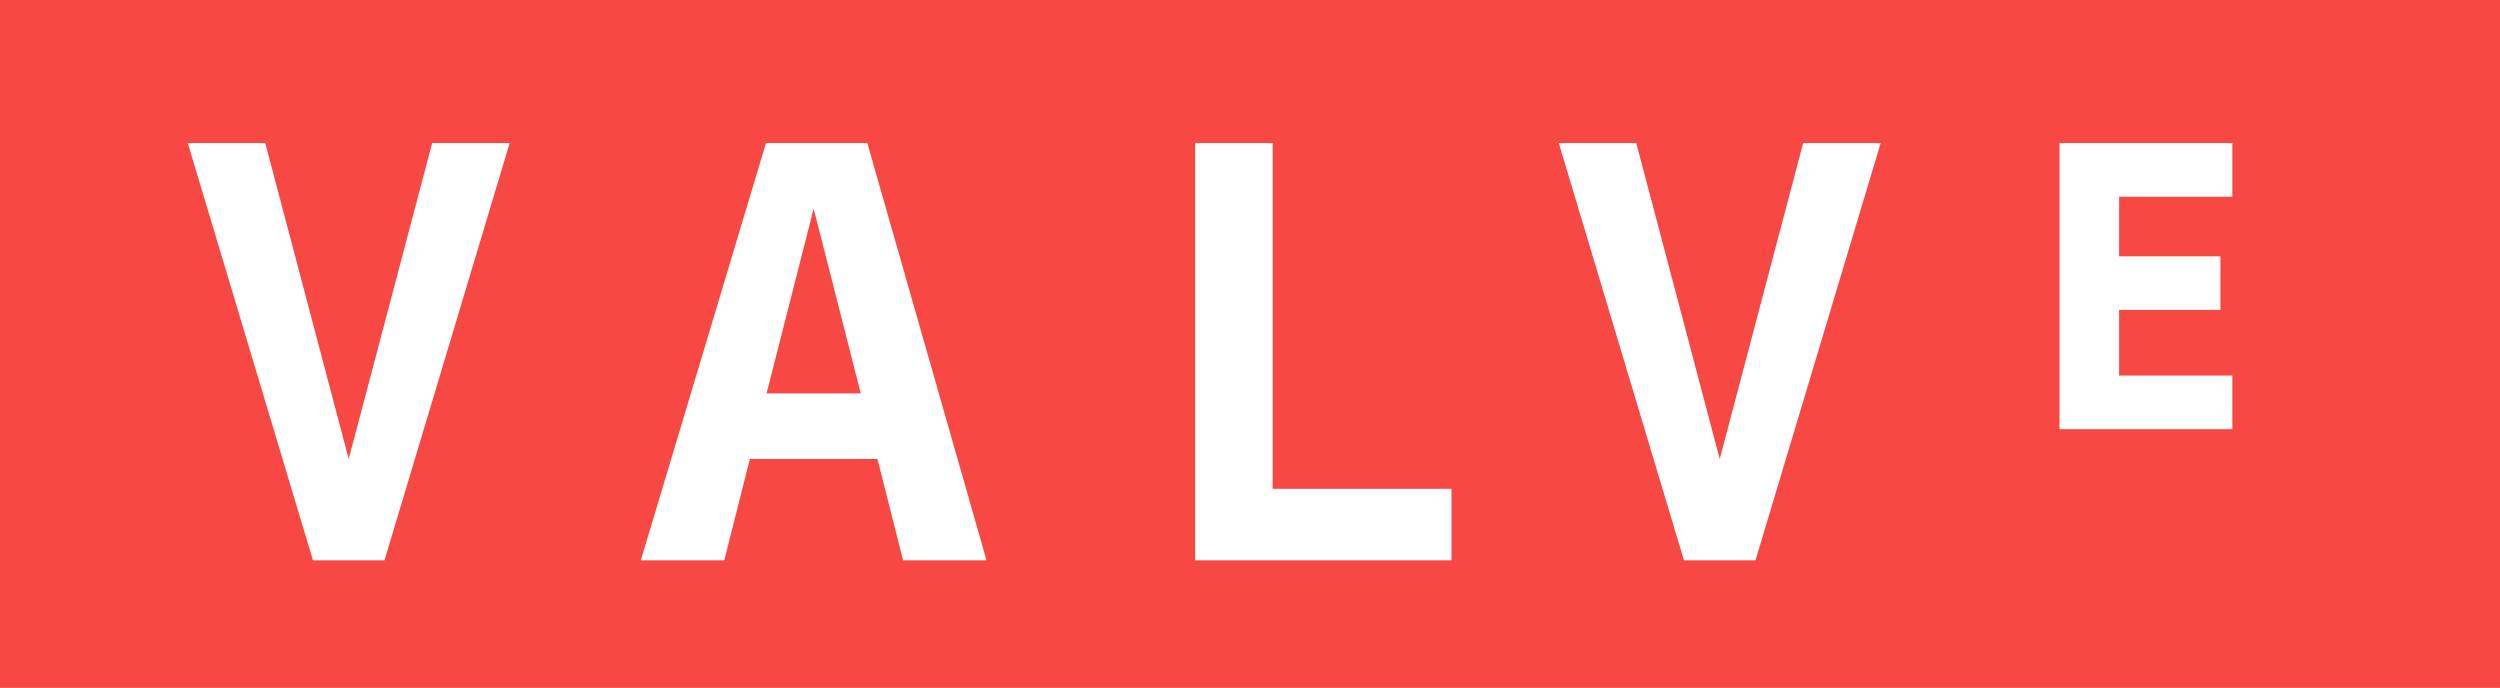 <?xml version="1.0" encoding="utf-8"?>
<!-- Generator: Adobe Illustrator 22.0.0, SVG Export Plug-In . SVG Version: 6.00 Build 0)  -->
<svg version="1.1" id="Слой_1" xmlns="http://www.w3.org/2000/svg" xmlns:xlink="http://www.w3.org/1999/xlink" x="0px" y="0px"
	 viewBox="0 0 419.4 115.4" style="enable-background:new 0 0 419.4 115.4;" xml:space="preserve">
<style type="text/css">
	.st0{fill-rule:evenodd;clip-rule:evenodd;fill:#F74843;}
</style>
<path class="st0" d="M-0.5,117V0h420v117H-0.5z M72.5,24l-14,53l-14-53h-13l21,70h12l21-70H72.5z M145.5,24h-17l-21,70h14l4.3-17
	h21.4l4.3,17h14L145.5,24z M243.5,82h-30V24h-13v70h7h6h30V82z M302.5,24l-14,53l-14-53h-13l21,70h12l21-70H302.5z M374.5,63h-19V52
	h17v-9h-17V33h19v-9h-19h-10v48h10h19V63z M136.5,35l7.9,31h-15.8L136.5,35z"/>
</svg>
